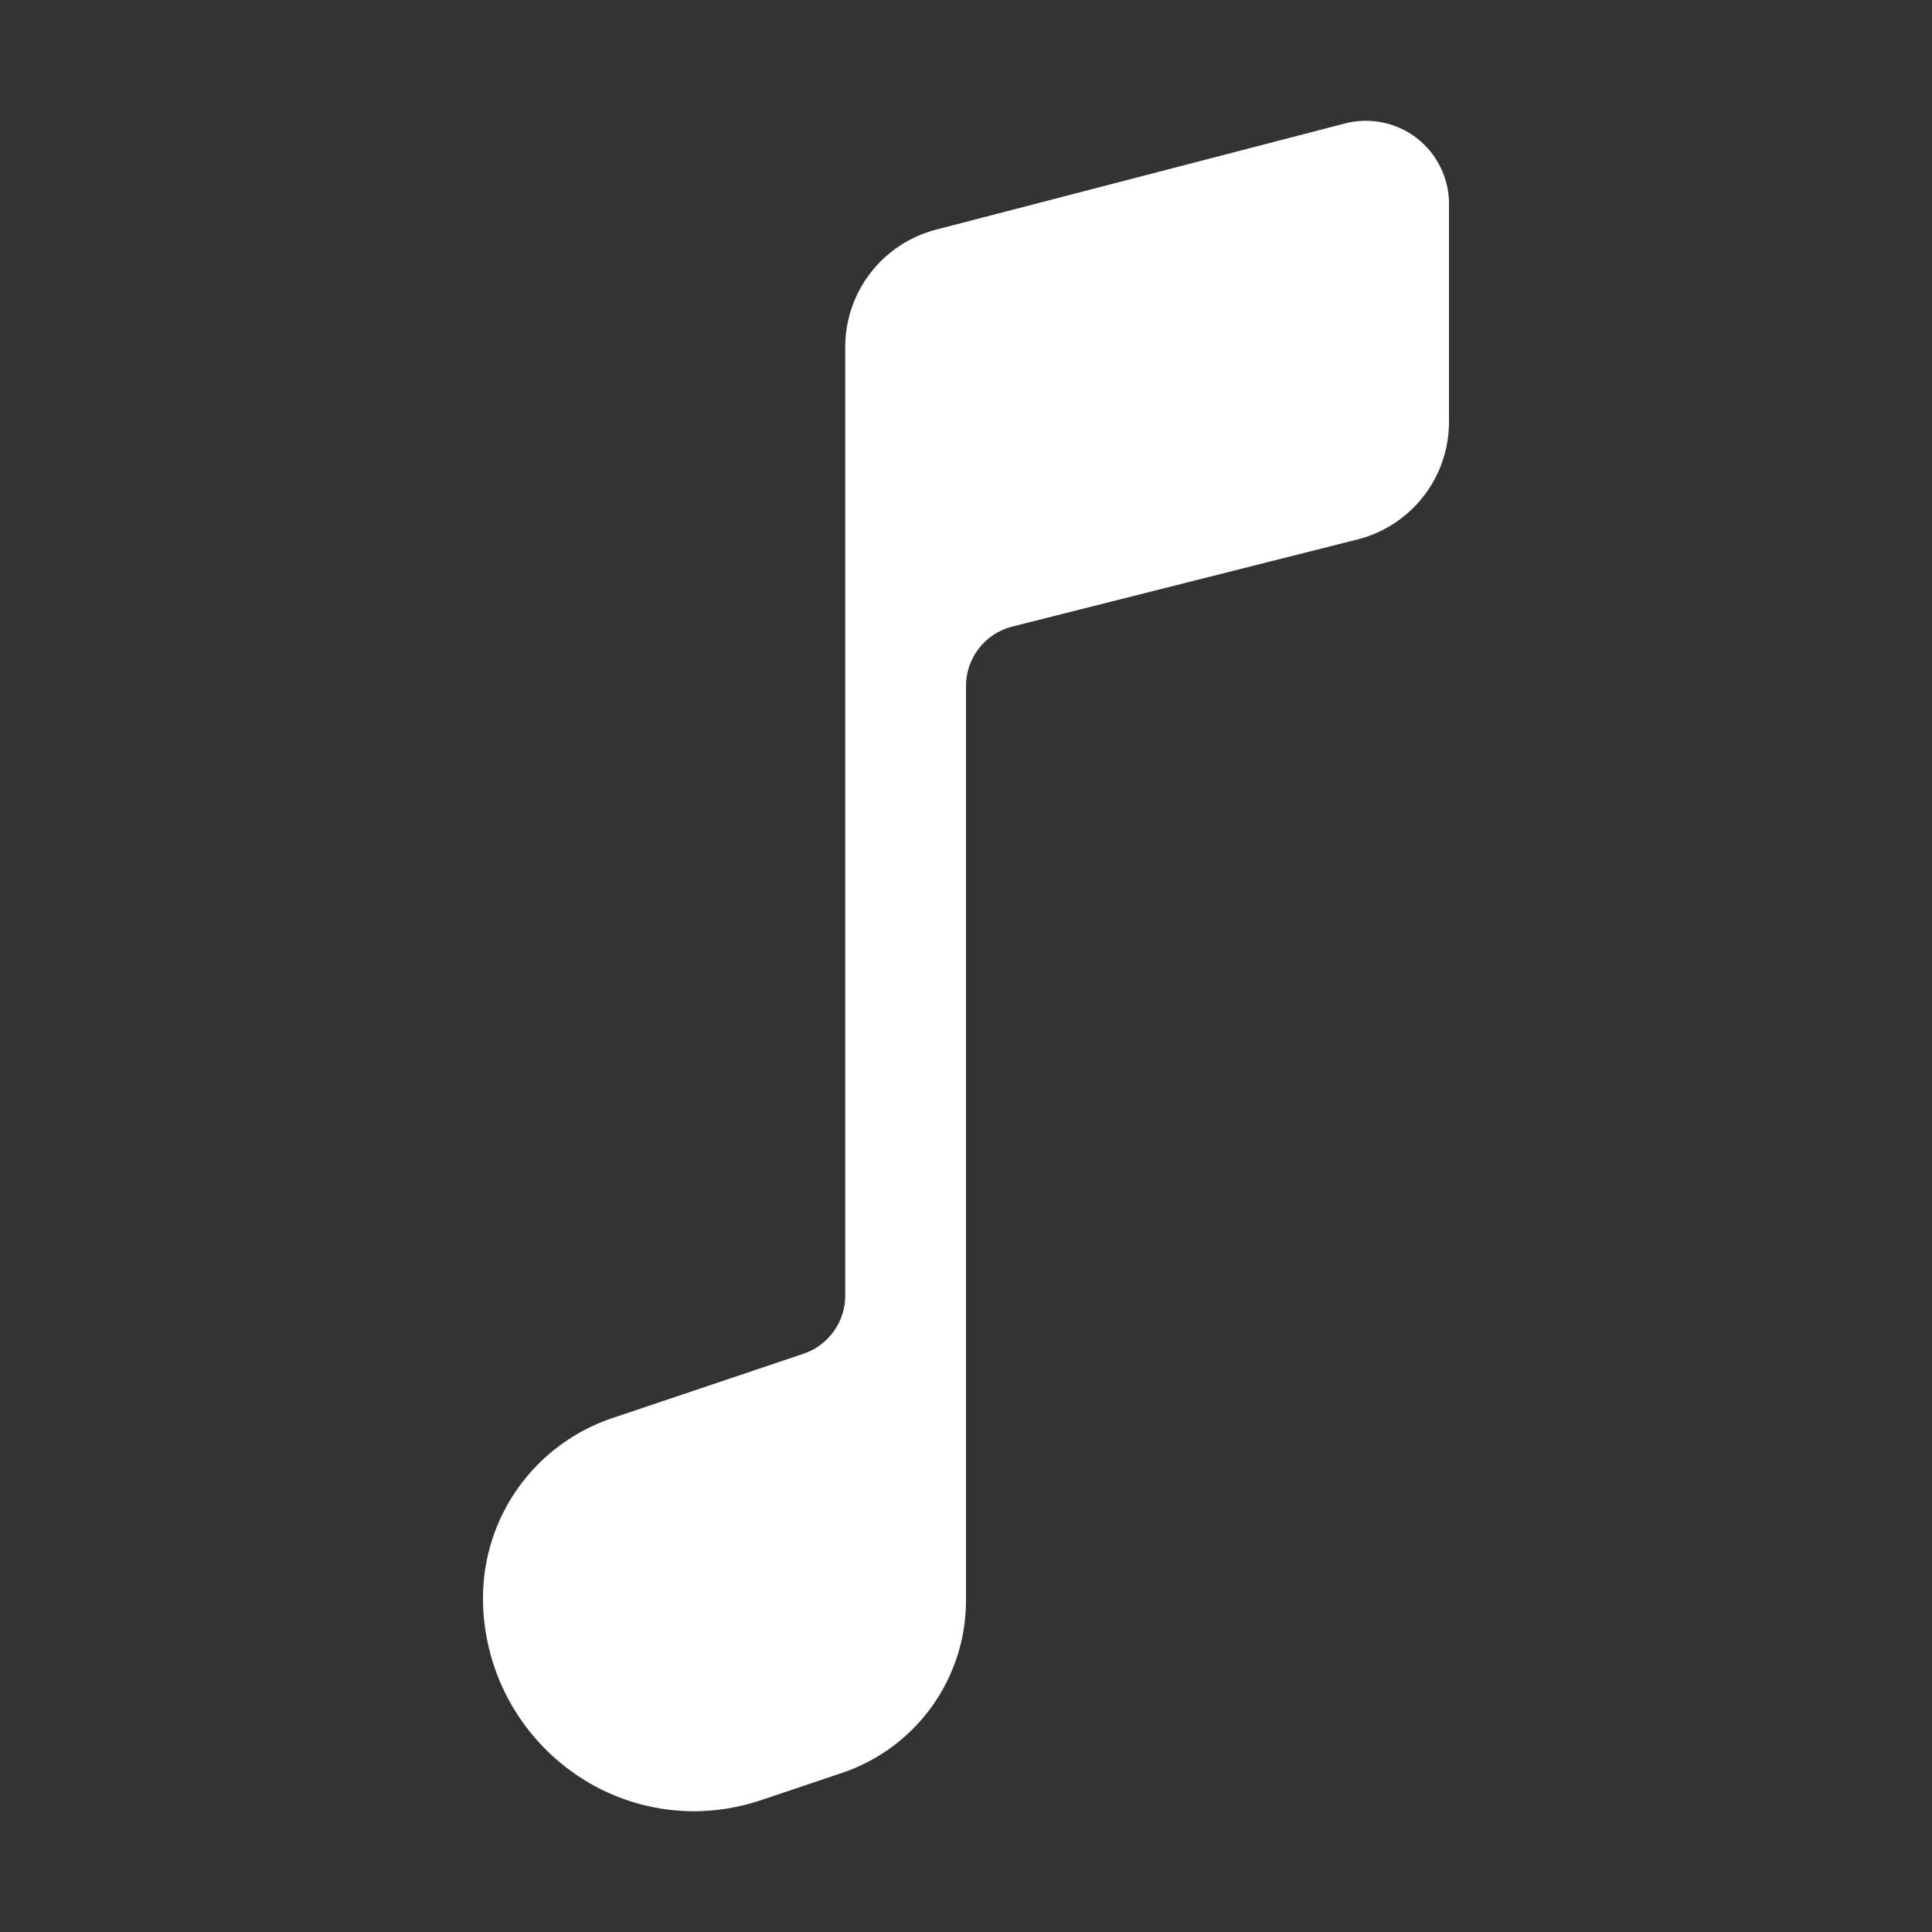 <svg width="32" height="32" viewBox="0 0 32 32" fill="none" xmlns="http://www.w3.org/2000/svg">
<rect x="0" y="0" width="32" height="32" fill="#333333" stroke="none"/>
<path d="M11.489 30C10.763 29.999 10.055 29.768 9.467 29.341C9.013 29.013 8.644 28.582 8.389 28.084C8.134 27.585 8 27.034 8 26.474C7.998 25.816 8.203 25.174 8.586 24.639C8.969 24.103 9.51 23.702 10.134 23.491L13.312 22.421C13.514 22.352 13.689 22.221 13.812 22.048C13.936 21.874 14.002 21.666 14 21.453V5.75C13.999 5.304 14.147 4.871 14.419 4.519C14.692 4.166 15.074 3.914 15.506 3.803L22.28 2.044C22.483 1.992 22.696 1.986 22.901 2.029C23.107 2.071 23.3 2.159 23.466 2.288C23.632 2.416 23.767 2.581 23.859 2.77C23.952 2.958 24 3.165 24 3.375V6.984C24.001 7.431 23.853 7.866 23.579 8.219C23.305 8.572 22.921 8.824 22.488 8.934L16.759 10.38C16.541 10.436 16.347 10.565 16.21 10.744C16.072 10.923 15.998 11.143 16 11.37V26.5C16.002 27.132 15.805 27.748 15.437 28.262C15.069 28.776 14.55 29.161 13.951 29.363L12.609 29.815C12.249 29.937 11.87 30 11.489 30V30Z" fill="white"/>
</svg>
